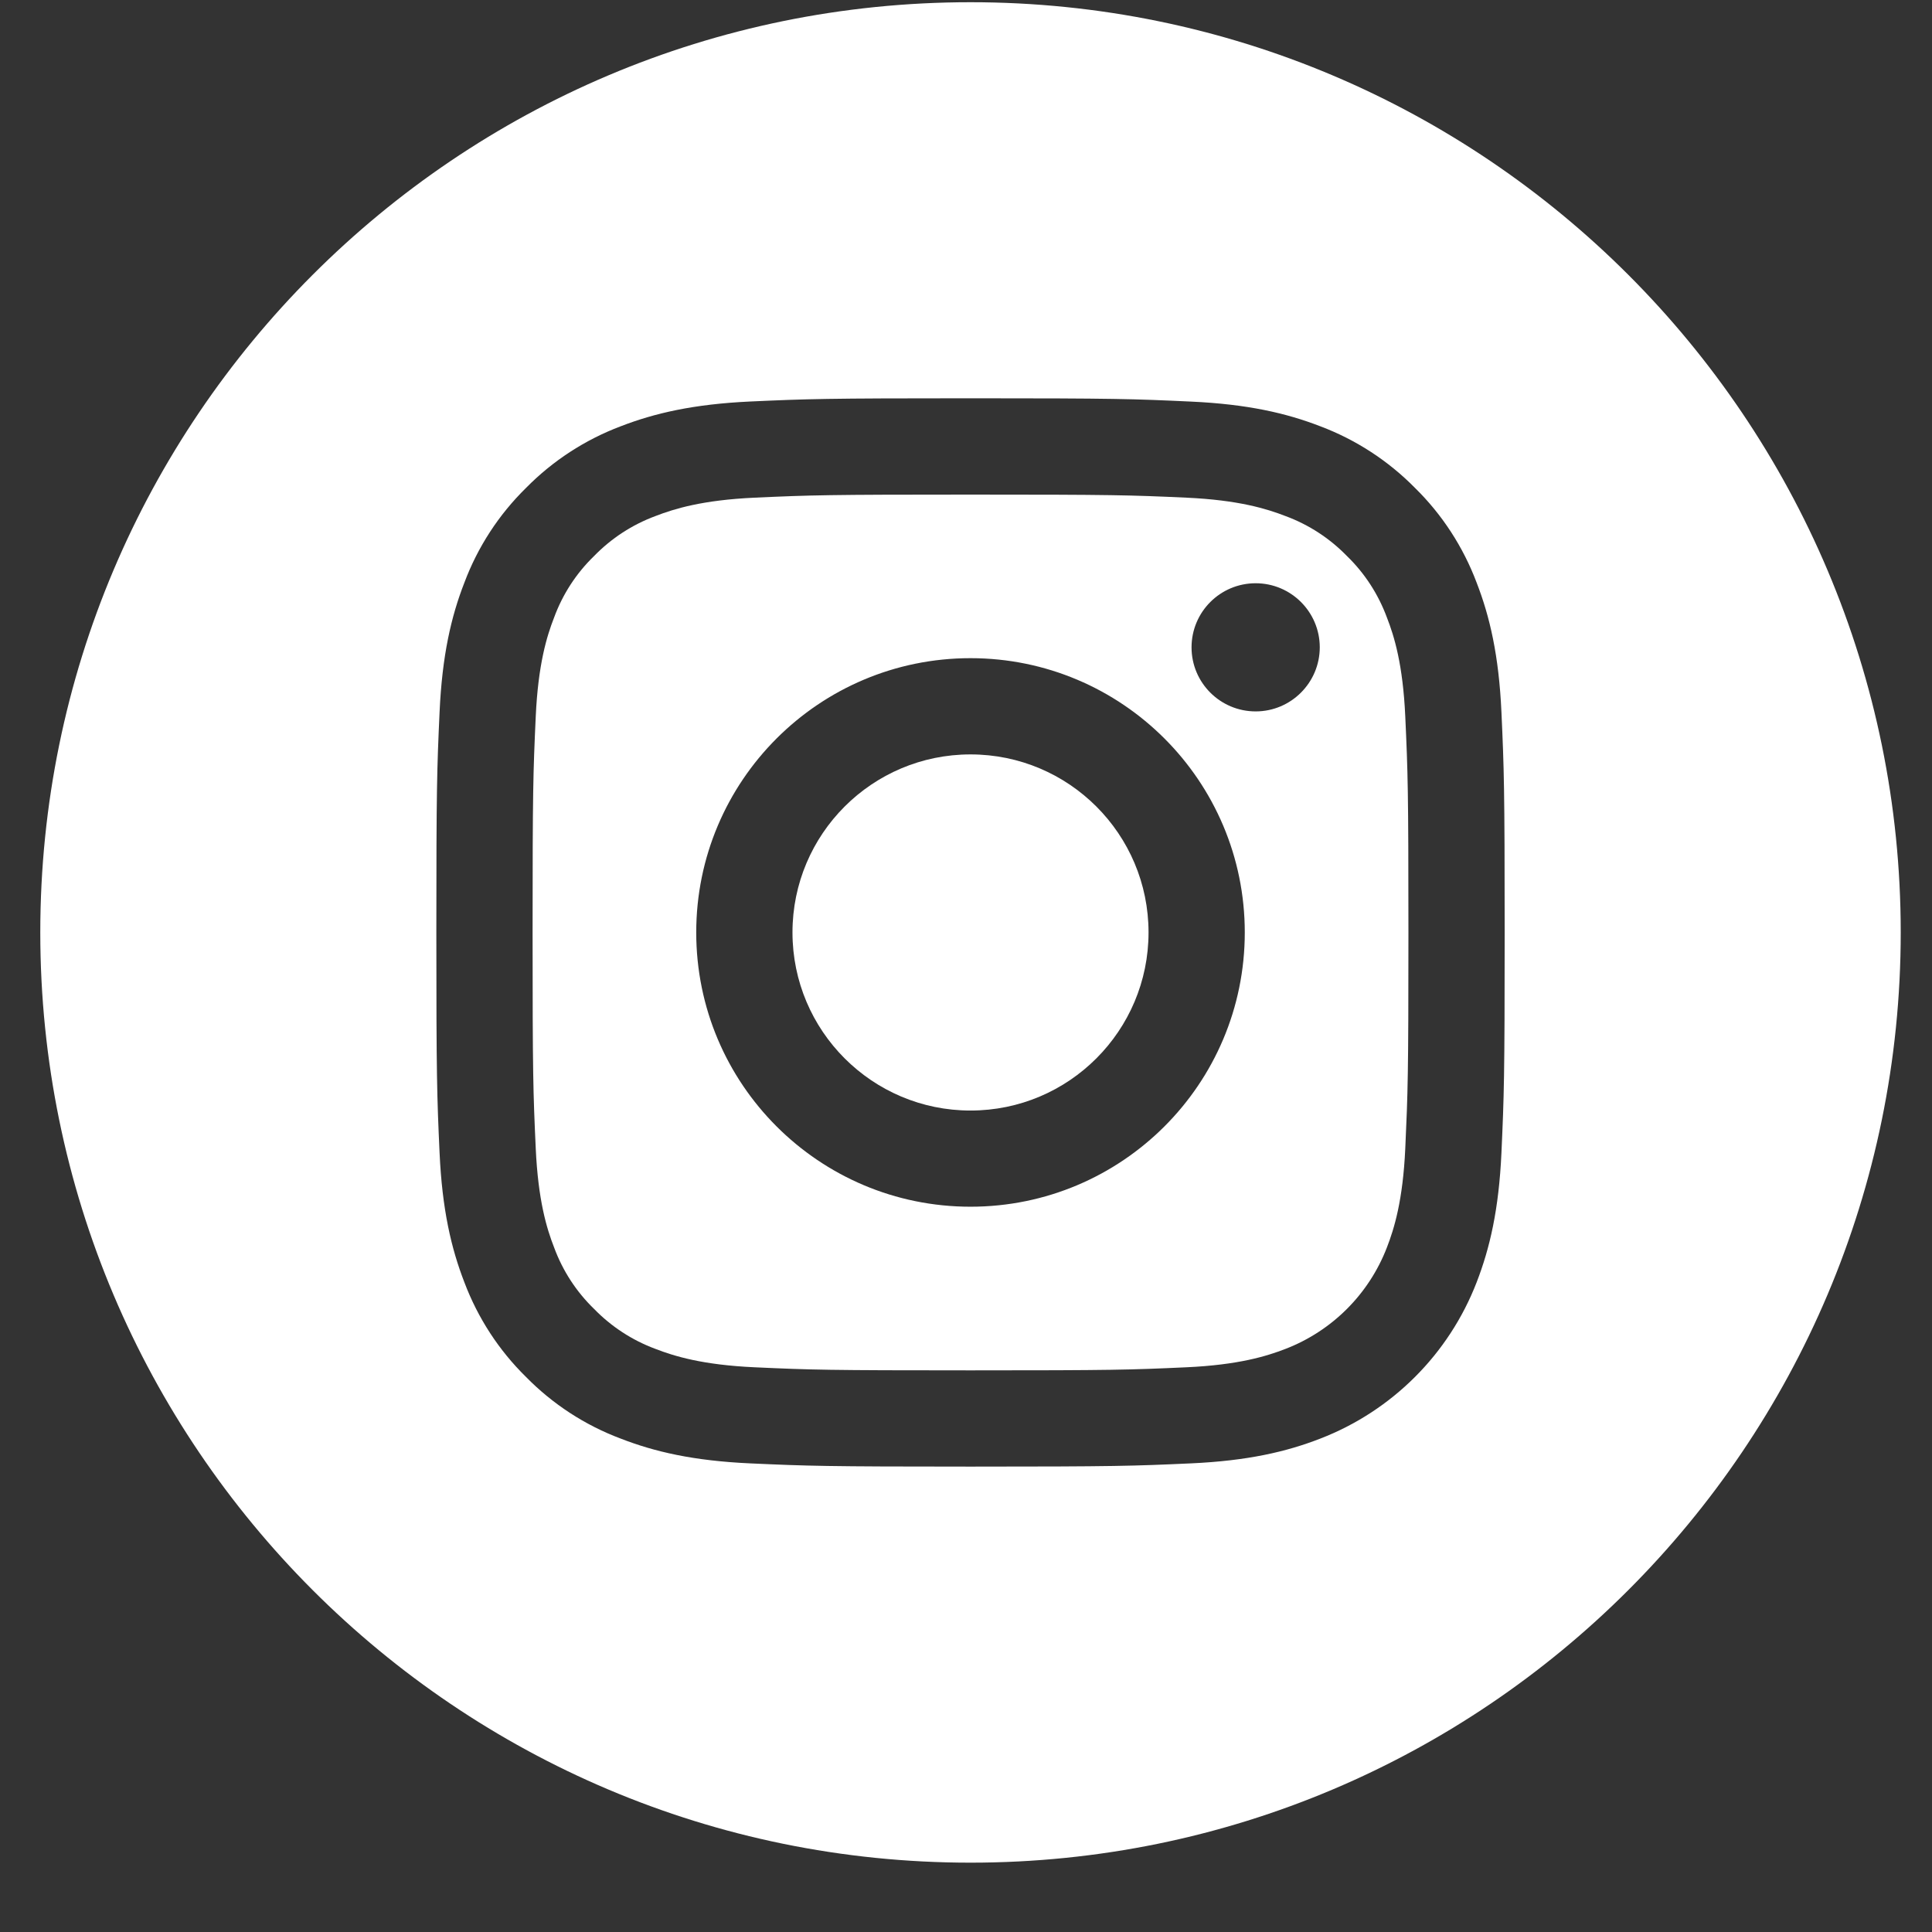 <svg width="27" height="27" viewBox="0 0 27 27" fill="none" xmlns="http://www.w3.org/2000/svg">
<rect x="0" y="0" width="27" height="27" fill="#333333" stroke="none"/>
<g clip-path="url(#clip0_88_210)">
<path d="M16.051 13.031C16.051 14.405 14.937 15.52 13.563 15.52C12.189 15.52 11.075 14.405 11.075 13.031C11.075 11.657 12.189 10.543 13.563 10.543C14.937 10.543 16.051 11.657 16.051 13.031Z" fill="white"/>
<path d="M19.382 8.629C19.262 8.305 19.072 8.011 18.824 7.771C18.583 7.523 18.29 7.332 17.965 7.212C17.702 7.11 17.307 6.988 16.579 6.955C15.792 6.919 15.556 6.912 13.563 6.912C11.57 6.912 11.334 6.919 10.546 6.955C9.819 6.988 9.423 7.11 9.16 7.212C8.836 7.332 8.543 7.523 8.302 7.771C8.054 8.011 7.863 8.305 7.744 8.629C7.641 8.892 7.52 9.287 7.487 10.015C7.451 10.802 7.443 11.038 7.443 13.032C7.443 15.025 7.451 15.261 7.487 16.048C7.52 16.776 7.641 17.171 7.744 17.434C7.863 17.758 8.054 18.052 8.302 18.292C8.543 18.54 8.836 18.731 9.16 18.851C9.423 18.953 9.819 19.075 10.546 19.108C11.334 19.144 11.569 19.151 13.563 19.151C15.556 19.151 15.792 19.144 16.579 19.108C17.307 19.075 17.702 18.953 17.965 18.851C18.616 18.6 19.131 18.085 19.382 17.434C19.484 17.171 19.606 16.776 19.639 16.048C19.675 15.261 19.683 15.025 19.683 13.032C19.683 11.038 19.675 10.802 19.639 10.015C19.606 9.287 19.485 8.892 19.382 8.629ZM13.563 16.864C11.446 16.864 9.73 15.149 9.73 13.031C9.73 10.914 11.446 9.198 13.563 9.198C15.68 9.198 17.396 10.914 17.396 13.031C17.396 15.149 15.68 16.864 13.563 16.864ZM17.548 9.942C17.053 9.942 16.652 9.541 16.652 9.047C16.652 8.552 17.053 8.151 17.548 8.151C18.042 8.151 18.444 8.552 18.444 9.047C18.443 9.541 18.042 9.942 17.548 9.942Z" fill="white"/>
<path d="M13.563 0.031C6.384 0.031 0.563 5.853 0.563 13.031C0.563 20.21 6.384 26.031 13.563 26.031C20.741 26.031 26.563 20.21 26.563 13.031C26.563 5.853 20.741 0.031 13.563 0.031ZM20.983 16.109C20.947 16.904 20.82 17.446 20.636 17.921C20.248 18.924 19.455 19.716 18.453 20.104C17.978 20.289 17.435 20.415 16.641 20.451C15.845 20.487 15.59 20.496 13.563 20.496C11.536 20.496 11.281 20.487 10.485 20.451C9.691 20.415 9.148 20.289 8.673 20.104C8.175 19.917 7.724 19.623 7.351 19.243C6.971 18.87 6.678 18.419 6.49 17.921C6.306 17.446 6.179 16.904 6.143 16.109C6.107 15.313 6.098 15.059 6.098 13.031C6.098 11.004 6.107 10.75 6.143 9.954C6.179 9.159 6.305 8.616 6.49 8.142C6.677 7.643 6.971 7.192 7.351 6.819C7.724 6.44 8.175 6.146 8.673 5.958C9.148 5.774 9.691 5.648 10.485 5.611C11.281 5.575 11.536 5.566 13.563 5.566C15.59 5.566 15.845 5.575 16.64 5.612C17.435 5.648 17.978 5.774 18.453 5.958C18.951 6.146 19.402 6.44 19.775 6.819C20.155 7.192 20.448 7.643 20.636 8.142C20.82 8.616 20.947 9.159 20.983 9.954C21.019 10.75 21.028 11.004 21.028 13.031C21.028 15.059 21.019 15.313 20.983 16.109Z" fill="white"/>
</g>
<defs>
<clipPath id="clip0_88_210">
<rect width="26" height="26" fill="white" transform="translate(0.563 0.031)"/>
</clipPath>
</defs>
</svg>
